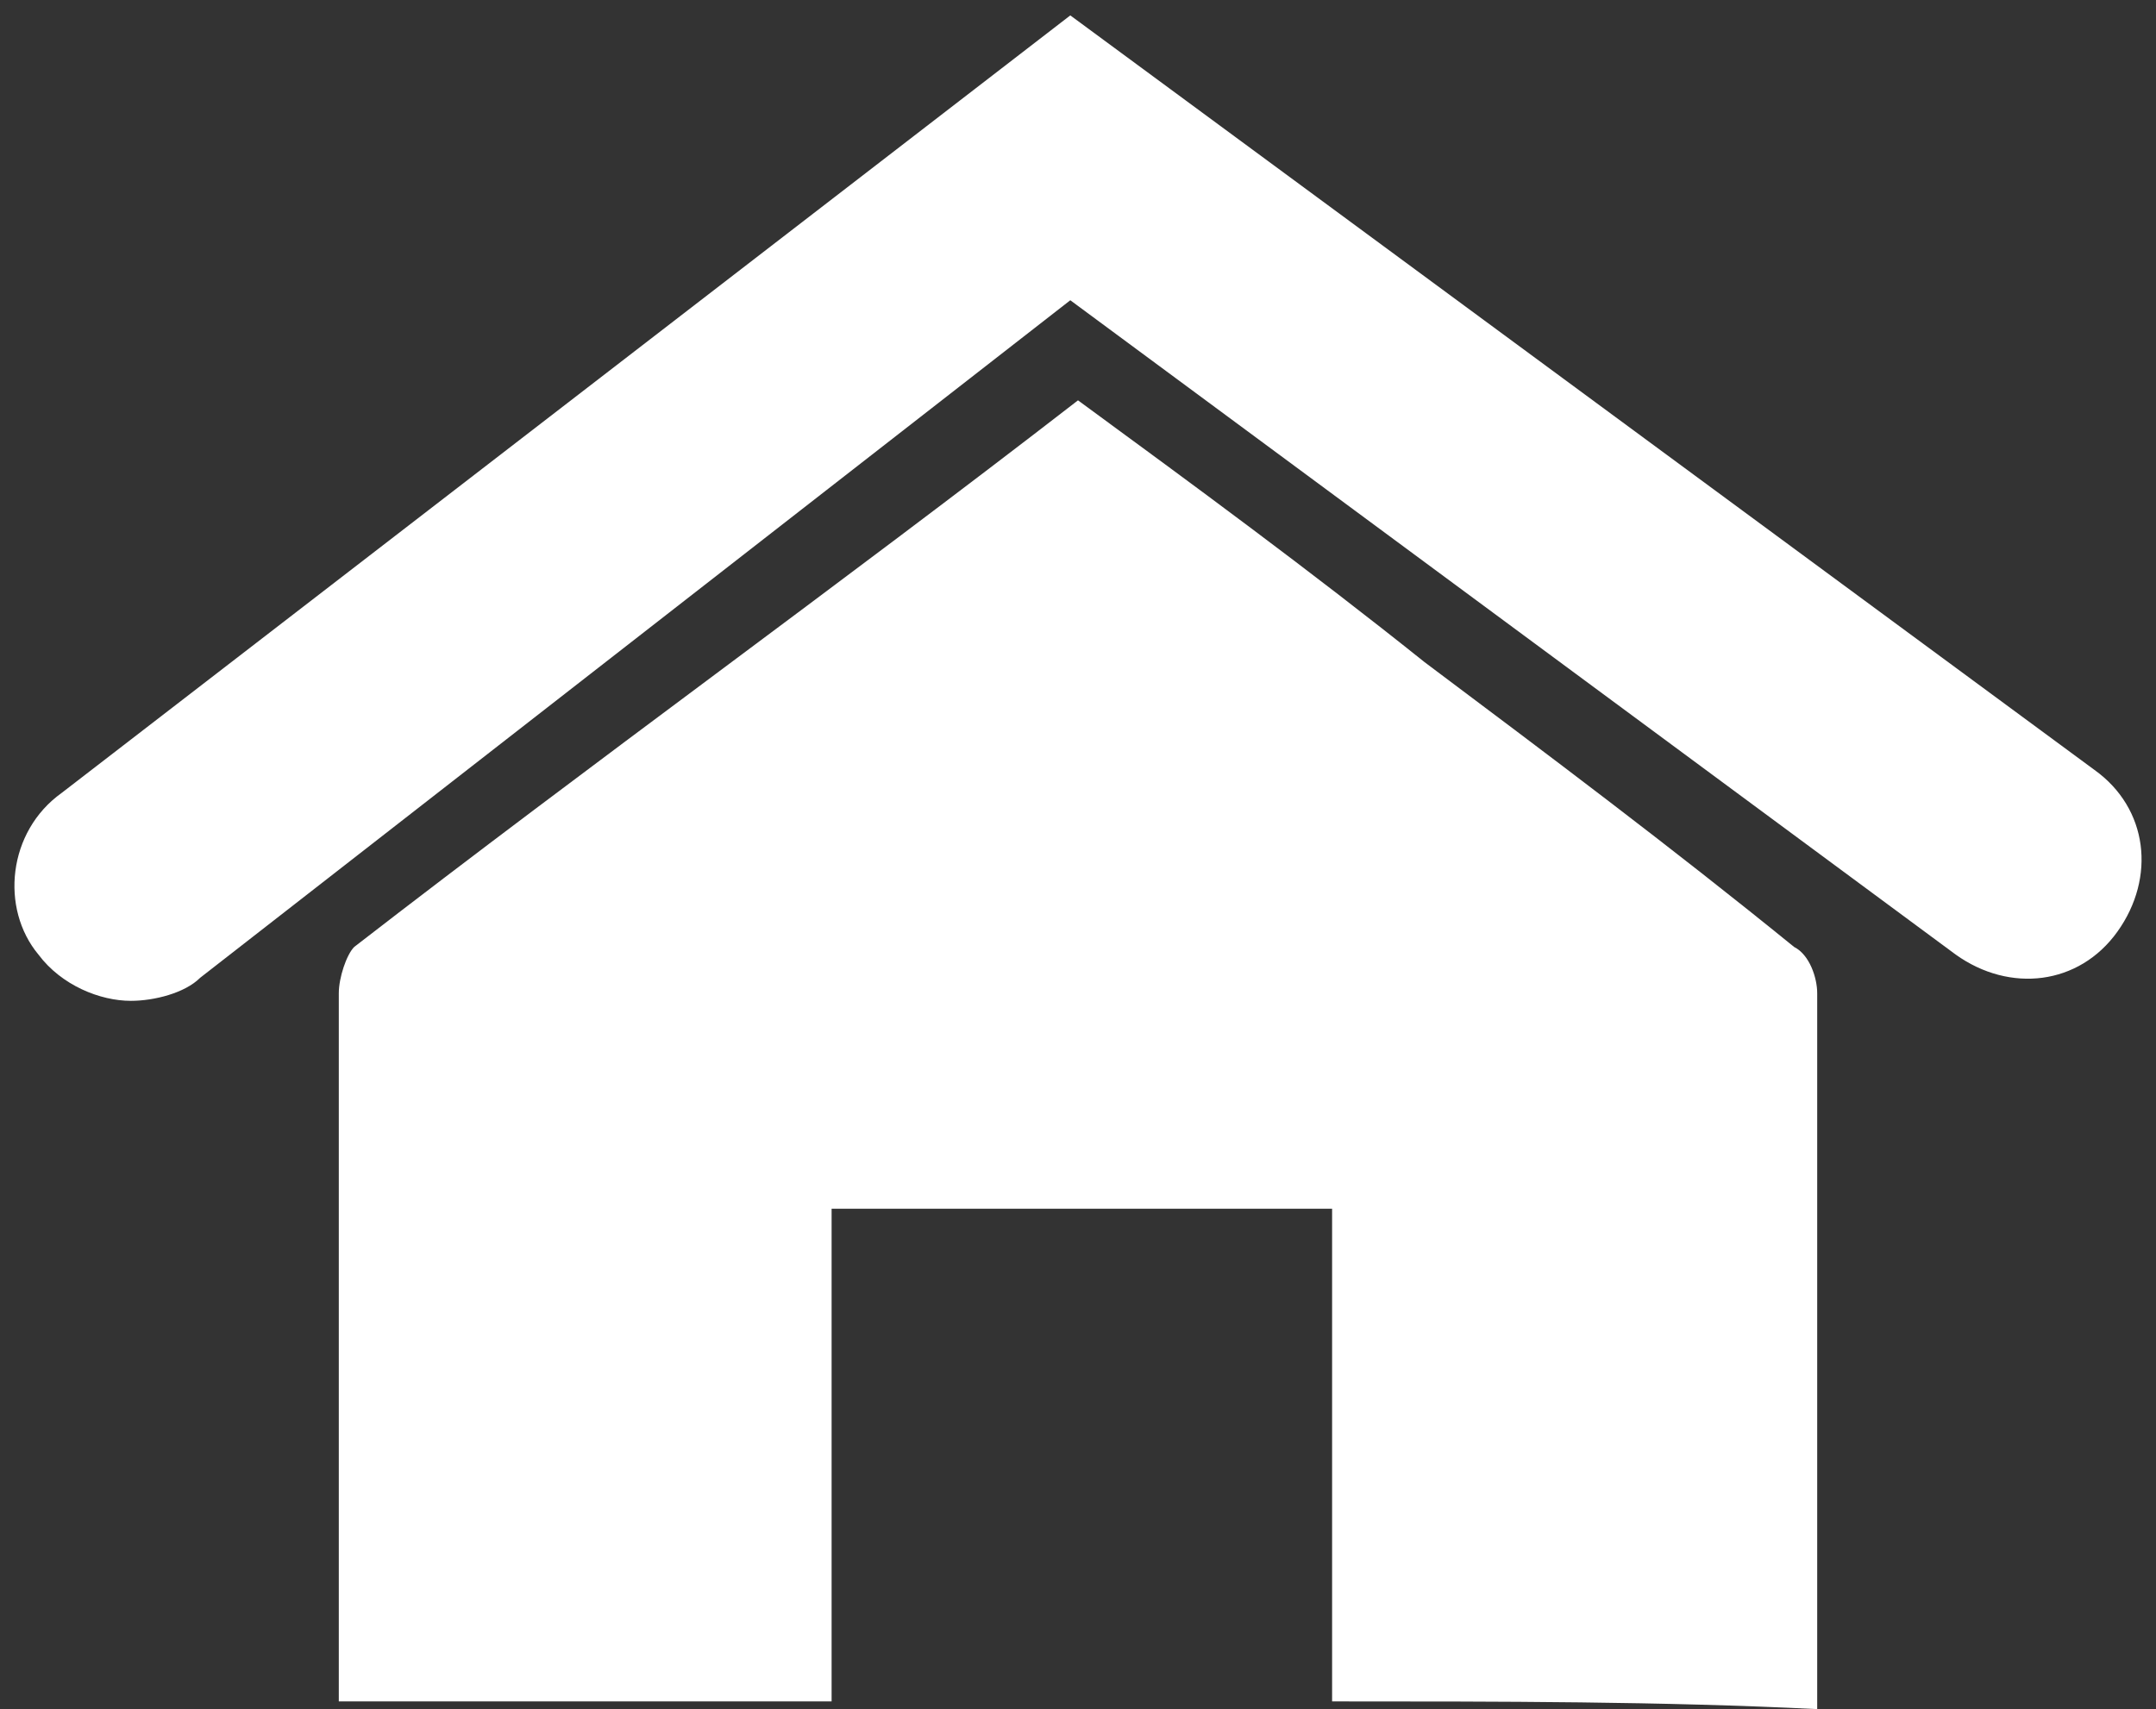 <?xml version="1.0" encoding="utf-8"?>
<!-- Generator: Adobe Illustrator 21.0.2, SVG Export Plug-In . SVG Version: 6.00 Build 0)  -->
<svg version="1.1" id="Layer_1" xmlns="http://www.w3.org/2000/svg" xmlns:xlink="http://www.w3.org/1999/xlink" x="0px" y="0px"
	 viewBox="0 0 28 22.2" style="enable-background:new 0 0 28 22.2;" xml:space="preserve">
<rect x="0" y="0" width="28" height="22.2" fill="#333333" stroke="none"/>
<style type="text/css">
	.st0{fill:#FFFFFF;}
</style>
<title>a_ti home</title>
<g>
	<g>
		<path class="st0" d="M17.3,22.1c0-2.1,0-4.2,0-6.4c-2.2,0-4.3,0-6.5,0c0,2.1,0,4.2,0,6.4c-2.2,0-4.3,0-6.4,0c0-0.2,0-0.3,0-0.5
			c0-2.9,0-5.8,0-8.7c0-0.2,0.1-0.5,0.2-0.6c3.1-2.4,6.3-4.7,9.4-7.1c1.5,1.1,3,2.2,4.5,3.4c1.6,1.2,3.2,2.4,4.8,3.7
			c0.2,0.1,0.3,0.4,0.3,0.6c0,3,0,6,0,9c0,0.1,0,0.1,0,0.3C21.6,22.1,19.5,22.1,17.3,22.1z"/>
	</g>
	<g>
		<path class="st0" d="M1.7,13c-0.4,0-0.9-0.2-1.2-0.6c-0.5-0.6-0.4-1.6,0.3-2.1L13.9,0.2L27.2,10c0.7,0.5,0.8,1.4,0.3,2.1
			c-0.5,0.7-1.4,0.8-2.1,0.3L13.9,3.9L2.6,12.7C2.4,12.9,2,13,1.7,13z"/>
	</g>
</g>
</svg>
